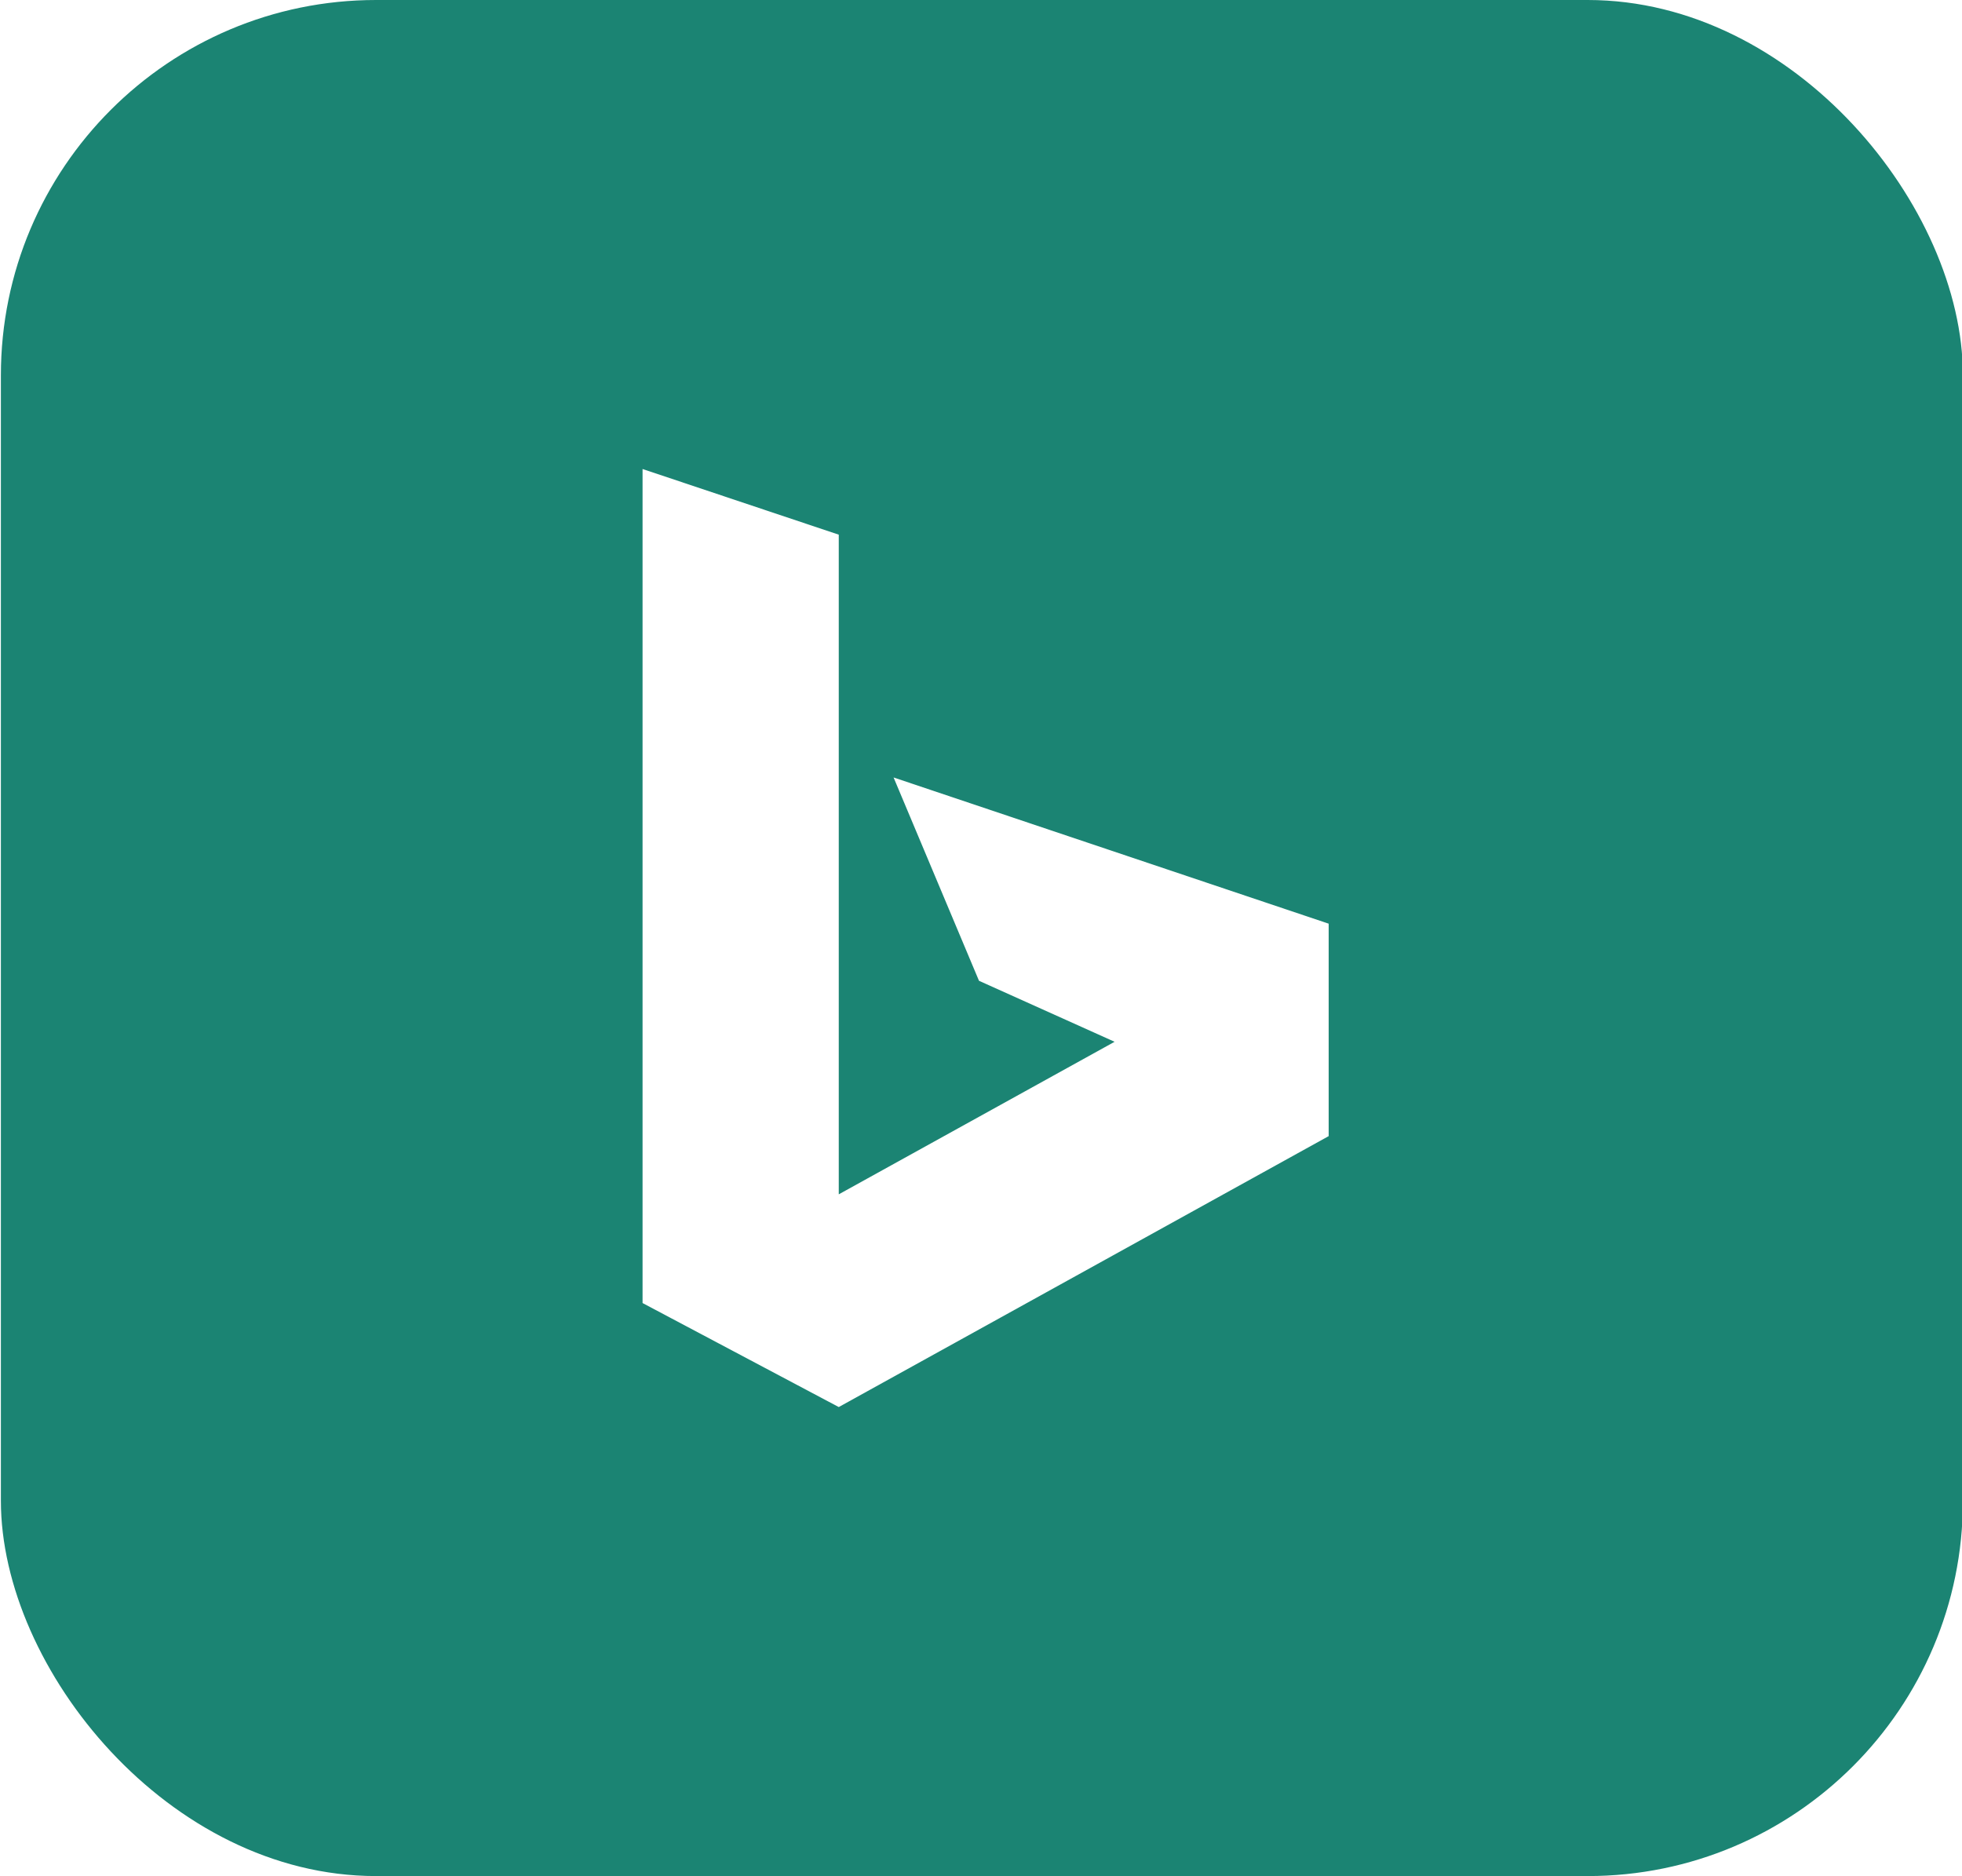 <svg width="83.679" height="80" viewBox="60.654 40 83.679 80" fill="none" xmlns="http://www.w3.org/2000/svg">
<g filter="url(#filter0_d_948_16276)">
<rect x="60.692" y="40" width="83.679" height="80" rx="16" fill="#1B8473"/>
</g>
<path d="M88.059 60L96.427 62.8V90.929L108.191 84.424L102.408 81.823L98.765 73.153L117.322 79.388V88.447L96.427 100L88.059 95.565L88.059 60Z" fill="white"/>
</svg>
